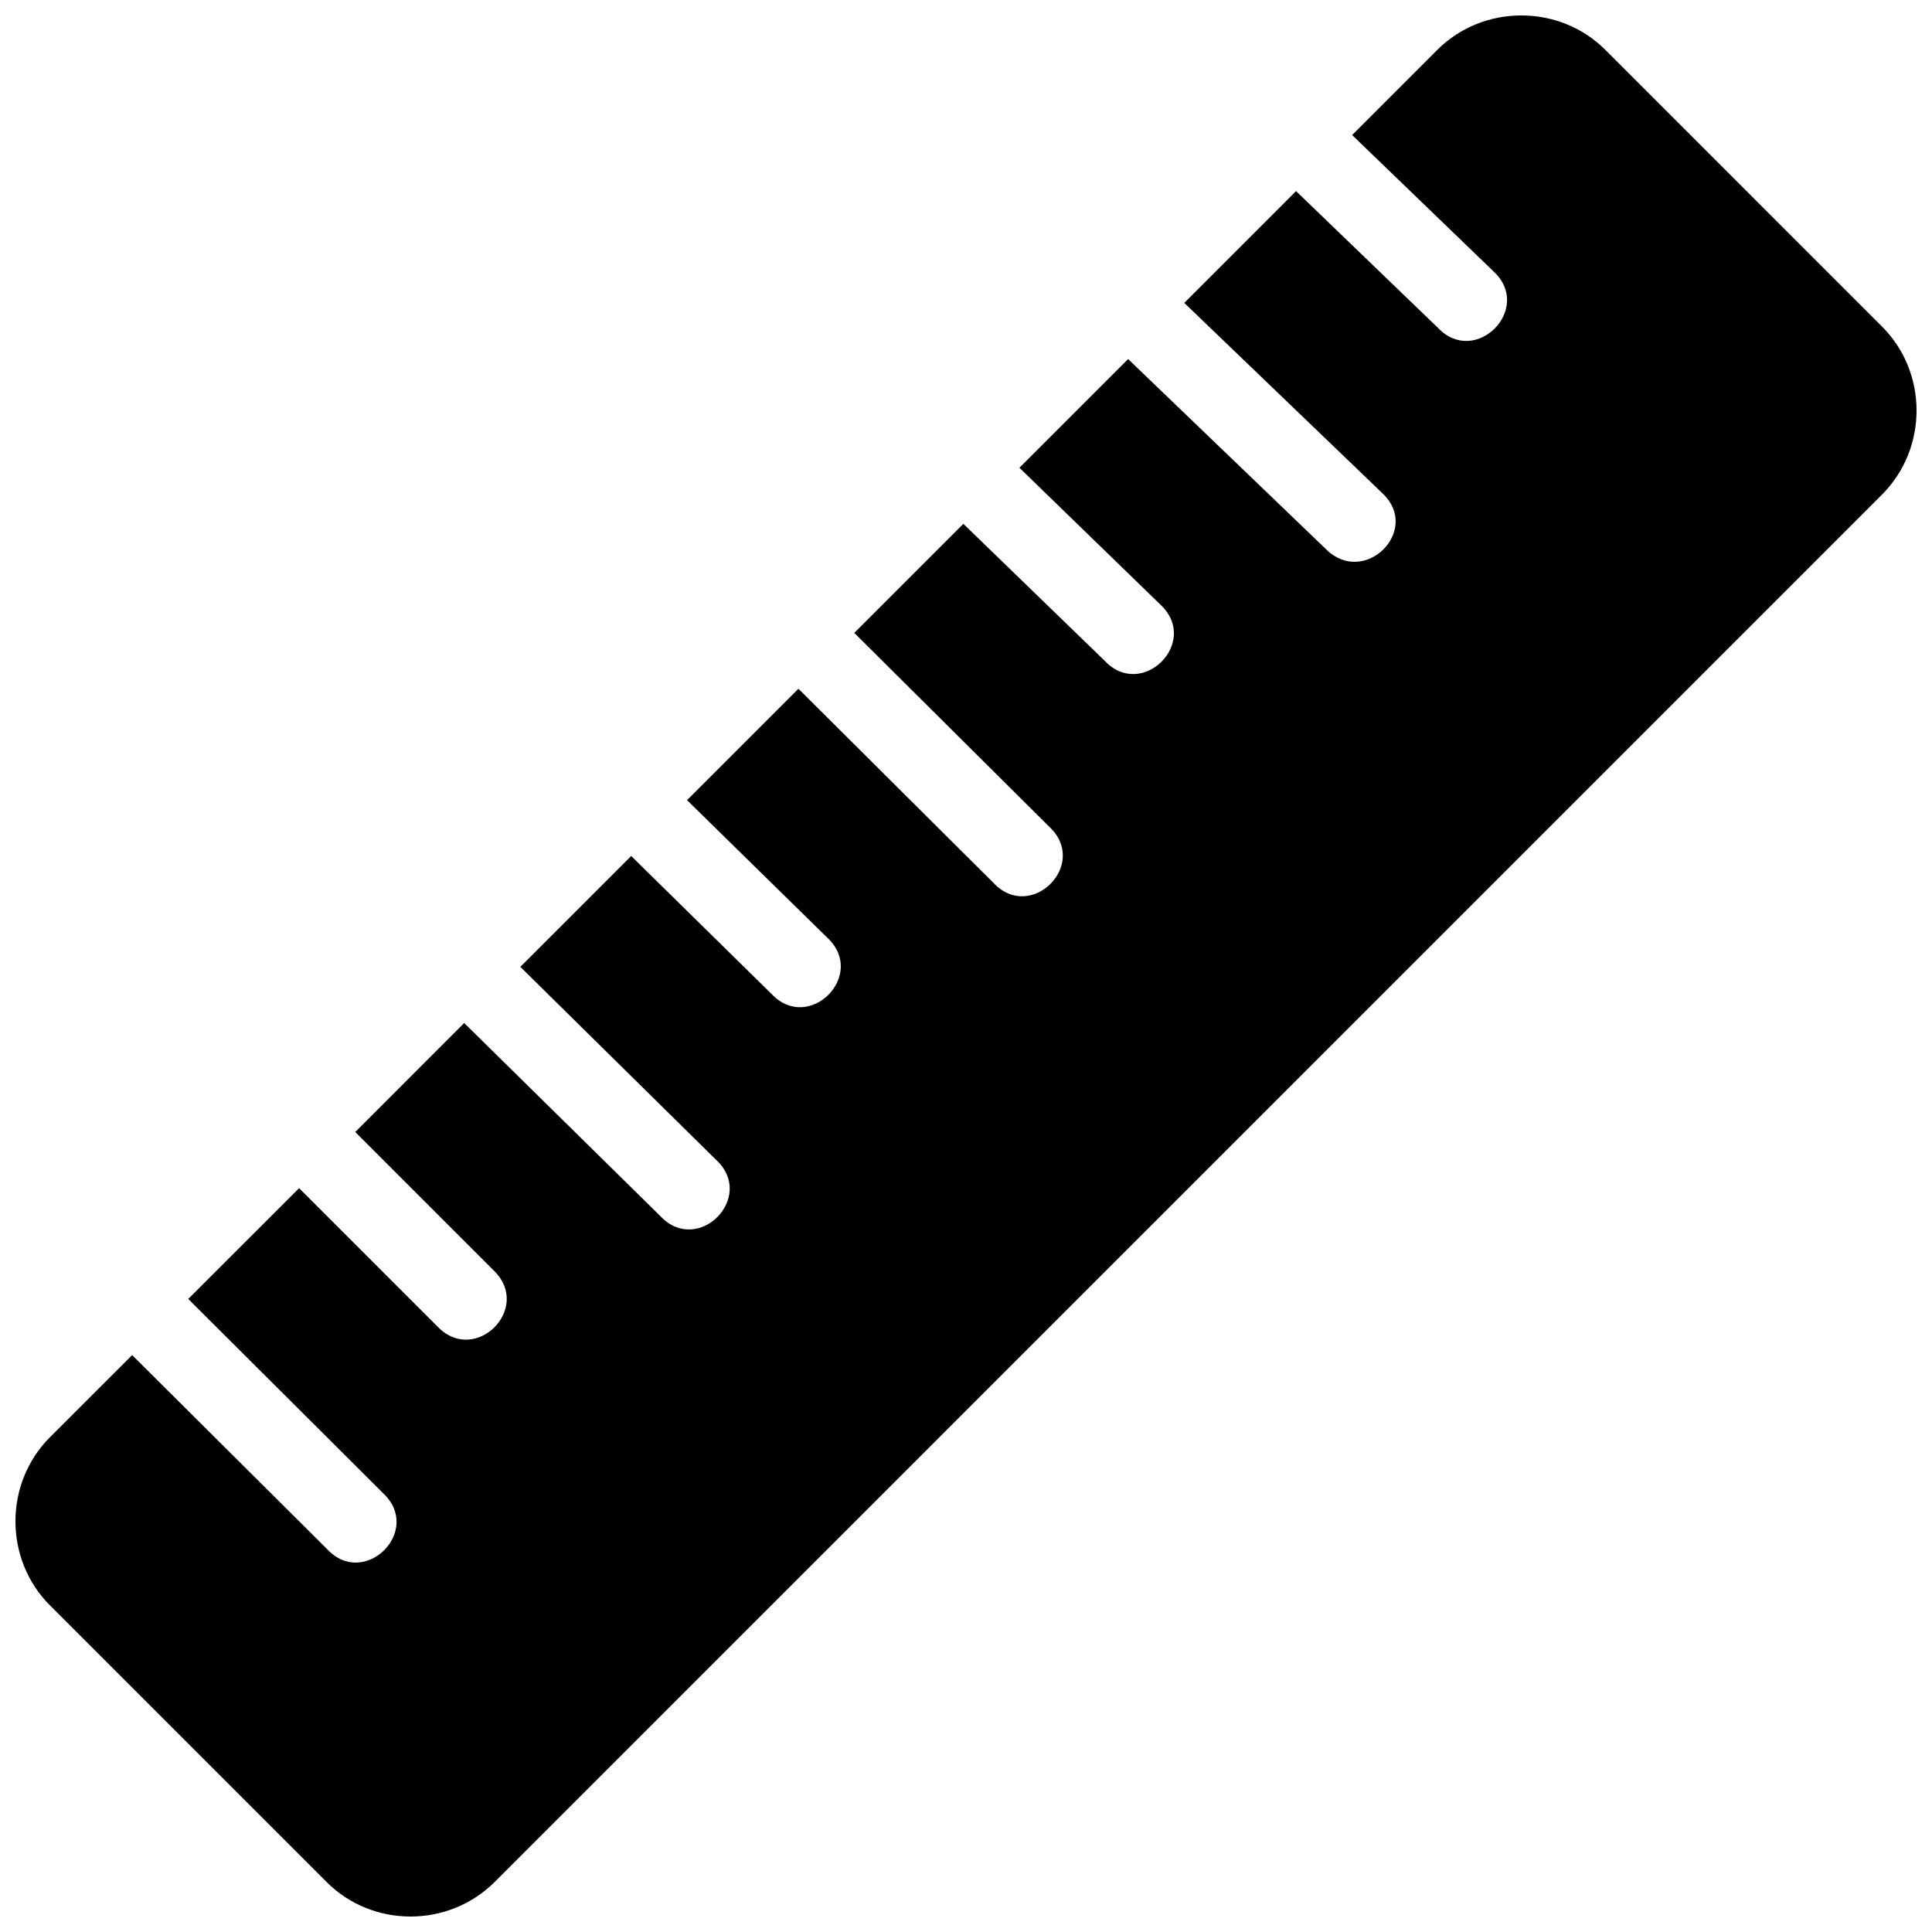 <?xml version="1.0" encoding="UTF-8"?>
<!-- Uploaded to: SVG Repo, www.svgrepo.com, Generator: SVG Repo Mixer Tools -->
<svg width="800px" height="800px" version="1.1" viewBox="144 144 512 512" xmlns="http://www.w3.org/2000/svg">
 <defs>
  <clipPath id="a">
   <path d="m148.09 148.09h503.81v503.81h-503.81z"/>
  </clipPath>
 </defs>
 <g clip-path="url(#a)">
  <path d="m547.18 148.09c-8.094 0-16.199 3.039-22.301 9.145l-22.551 22.551 37.516 36.18c10.562 9.859-4.891 25.398-14.805 14.883l-37.574-36.203-29.621 29.625 52.641 50.574c10.117 9.715-4.766 24.598-14.883 14.883l-52.641-50.574-28.805 28.805 37.434 36.344c10.512 9.914-5.004 25.348-14.863 14.781l-37.43-36.266-28.906 28.906 51.762 51.457c10.512 9.914-5.004 25.363-14.863 14.801l-51.699-51.457-29.52 29.523 37.207 36.488c10.562 9.859-4.887 25.395-14.801 14.883l-37.207-36.57-29.375 29.375 51.945 51.211c10.562 9.859-4.887 25.395-14.801 14.883l-52.027-51.211-28.863 28.887 36.879 36.879c9.914 9.918-4.969 24.801-14.883 14.883l-36.879-36.879-29.379 29.355 51.703 51.539c10.512 9.914-5.027 25.344-14.883 14.781l-51.684-51.438-21.77 21.75c-12.211 12.211-12.211 32.379 0 44.59l73.309 73.309c12.211 12.211 32.336 12.168 44.547-0.039l367.62-367.63c12.211-12.211 12.25-32.336 0.039-44.547l-73.305-73.309c-6.106-6.106-14.188-9.145-22.285-9.145z"/>
 </g>
</svg>